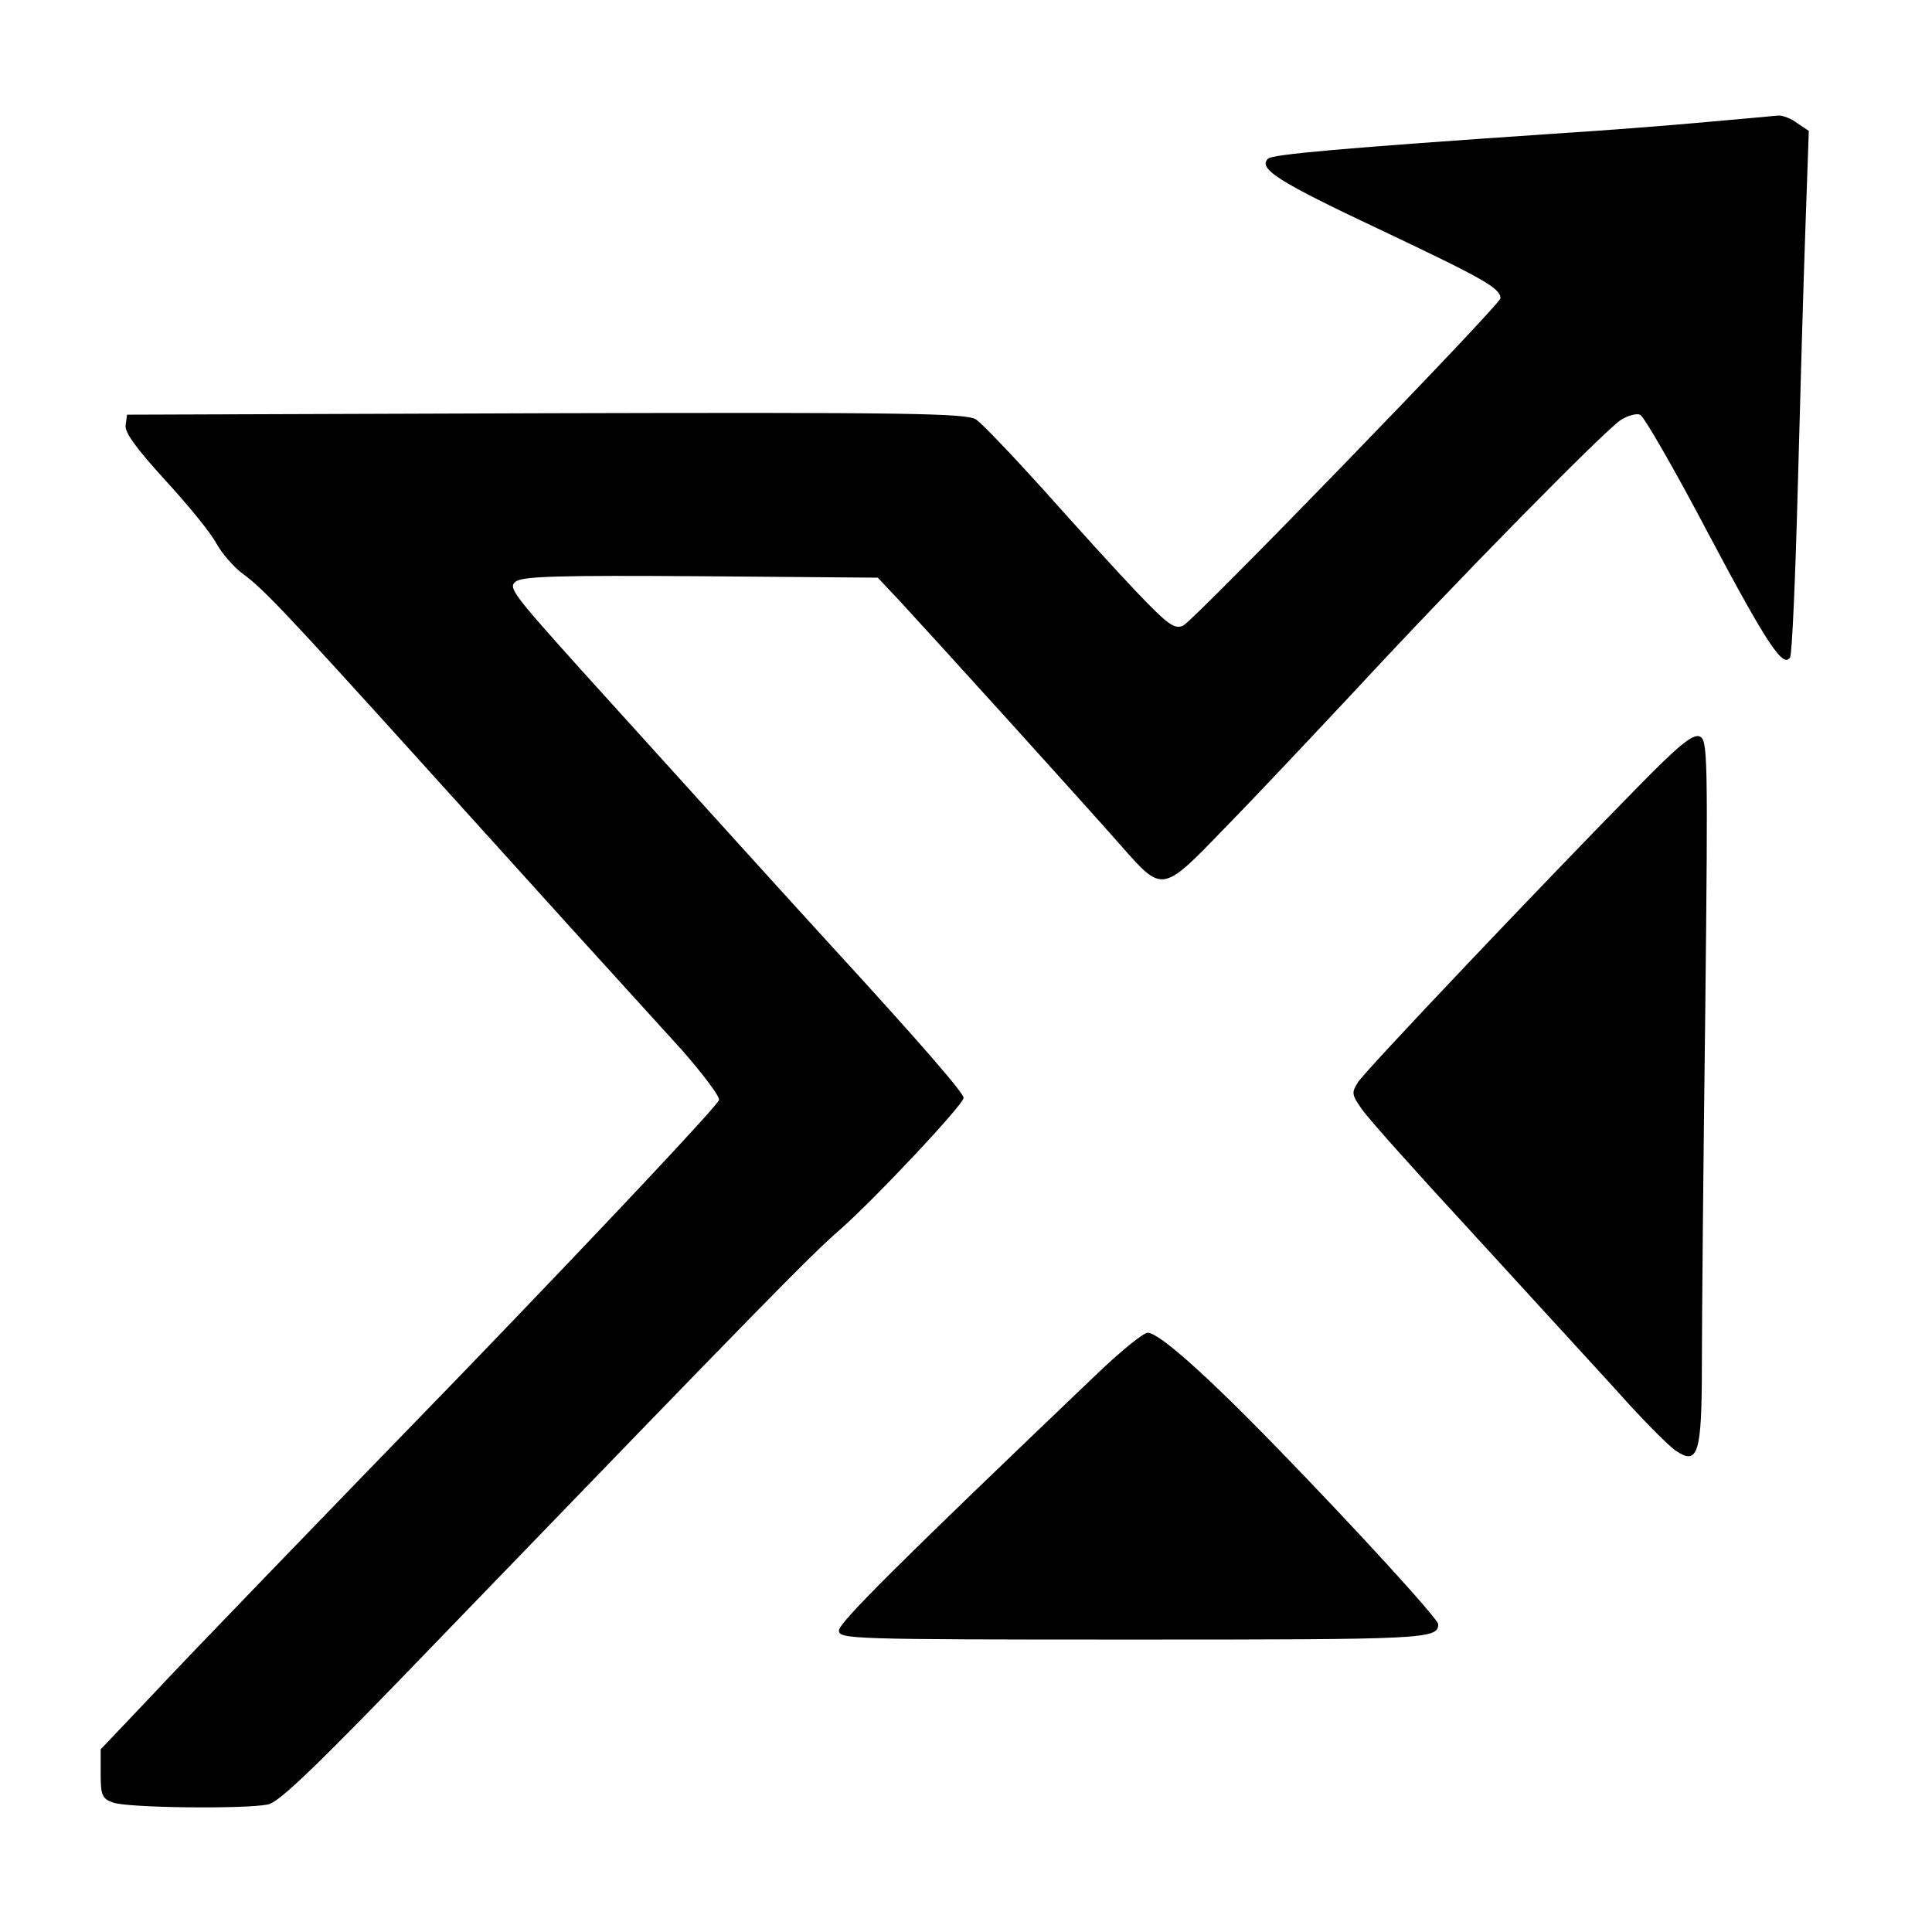 <?xml version="1.0" standalone="no"?>
<!DOCTYPE svg PUBLIC "-//W3C//DTD SVG 20010904//EN"
 "http://www.w3.org/TR/2001/REC-SVG-20010904/DTD/svg10.dtd">
<svg version="1.0" xmlns="http://www.w3.org/2000/svg"
 width="403pt" height="403pt" viewBox="0 0 403 403"
 preserveAspectRatio="xMidYMid meet">
<g transform="translate(0,403) scale(0.1,-0.1)"
fill="#000000" stroke="none">
<path d="M3555 3775 c-77 -7 -219 -18 -315 -24 -442 -30 -586 -43 -595 -52
-21 -21 19 -47 240 -151 211 -100 244 -119 245 -140 0 -13 -639 -672 -662
-683 -18 -8 -31 1 -97 70 -42 44 -129 140 -194 213 -66 73 -129 139 -141 147
-20 13 -143 15 -897 13 l-874 -3 -3 -22 c-2 -15 21 -47 83 -115 47 -51 95
-110 106 -131 11 -20 36 -50 57 -65 41 -30 92 -84 357 -377 99 -110 248 -274
330 -365 83 -91 185 -204 228 -251 42 -48 77 -94 77 -103 0 -9 -240 -264 -532
-567 -293 -302 -584 -603 -645 -669 l-113 -119 0 -51 c0 -45 3 -52 26 -60 28
-11 273 -14 323 -4 24 5 102 80 360 348 678 702 770 796 832 850 74 65 259
262 259 276 0 10 -87 111 -275 316 -106 116 -191 210 -524 578 -141 157 -152
171 -135 183 15 11 91 13 387 11 l368 -3 47 -50 c63 -68 394 -433 462 -511 85
-96 84 -97 214 38 61 62 184 193 273 288 212 229 521 543 554 564 14 9 32 14
40 11 8 -3 73 -116 144 -251 121 -228 155 -279 169 -255 4 5 11 164 16 353 5
189 12 433 16 544 l7 201 -24 16 c-13 10 -30 16 -39 16 -8 -1 -78 -7 -155 -14z"/>
<path d="M3416 2388 c-191 -194 -567 -590 -583 -615 -14 -22 -14 -26 8 -57 13
-19 114 -132 224 -251 110 -120 246 -269 303 -331 56 -63 114 -122 129 -131
45 -30 53 -4 53 181 0 89 3 418 7 732 6 547 5 571 -12 578 -14 5 -43 -18 -129
-106z"/>
<path d="M2287 1163 c-419 -400 -537 -518 -537 -534 0 -18 21 -19 613 -19 611
0 637 1 637 32 0 11 -170 197 -340 372 -148 152 -243 236 -266 236 -9 0 -57
-39 -107 -87z"/>
</g>
</svg>
